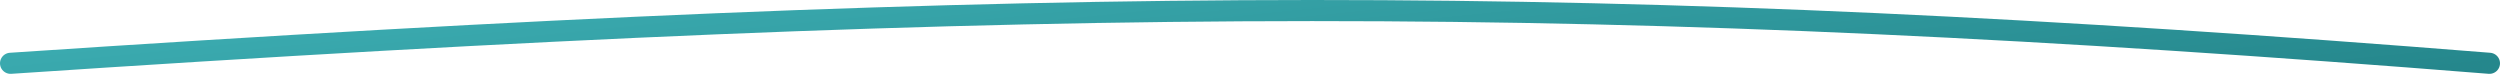 <svg xmlns="http://www.w3.org/2000/svg" width="237" height="7" viewBox="0 0 237 7" fill="none"><path d="M1 6C100.566 -0.647 152.106 -0.686 236 6" stroke="url(#paint0_linear_135_10945)" stroke-width="2" stroke-linecap="round"></path><defs><linearGradient id="paint0_linear_135_10945" x1="1.266" y1="1" x2="4.183" y2="29.627" gradientUnits="userSpaceOnUse"><stop stop-color="#3EB0B5"></stop><stop offset="1" stop-color="#25878C"></stop></linearGradient></defs></svg>